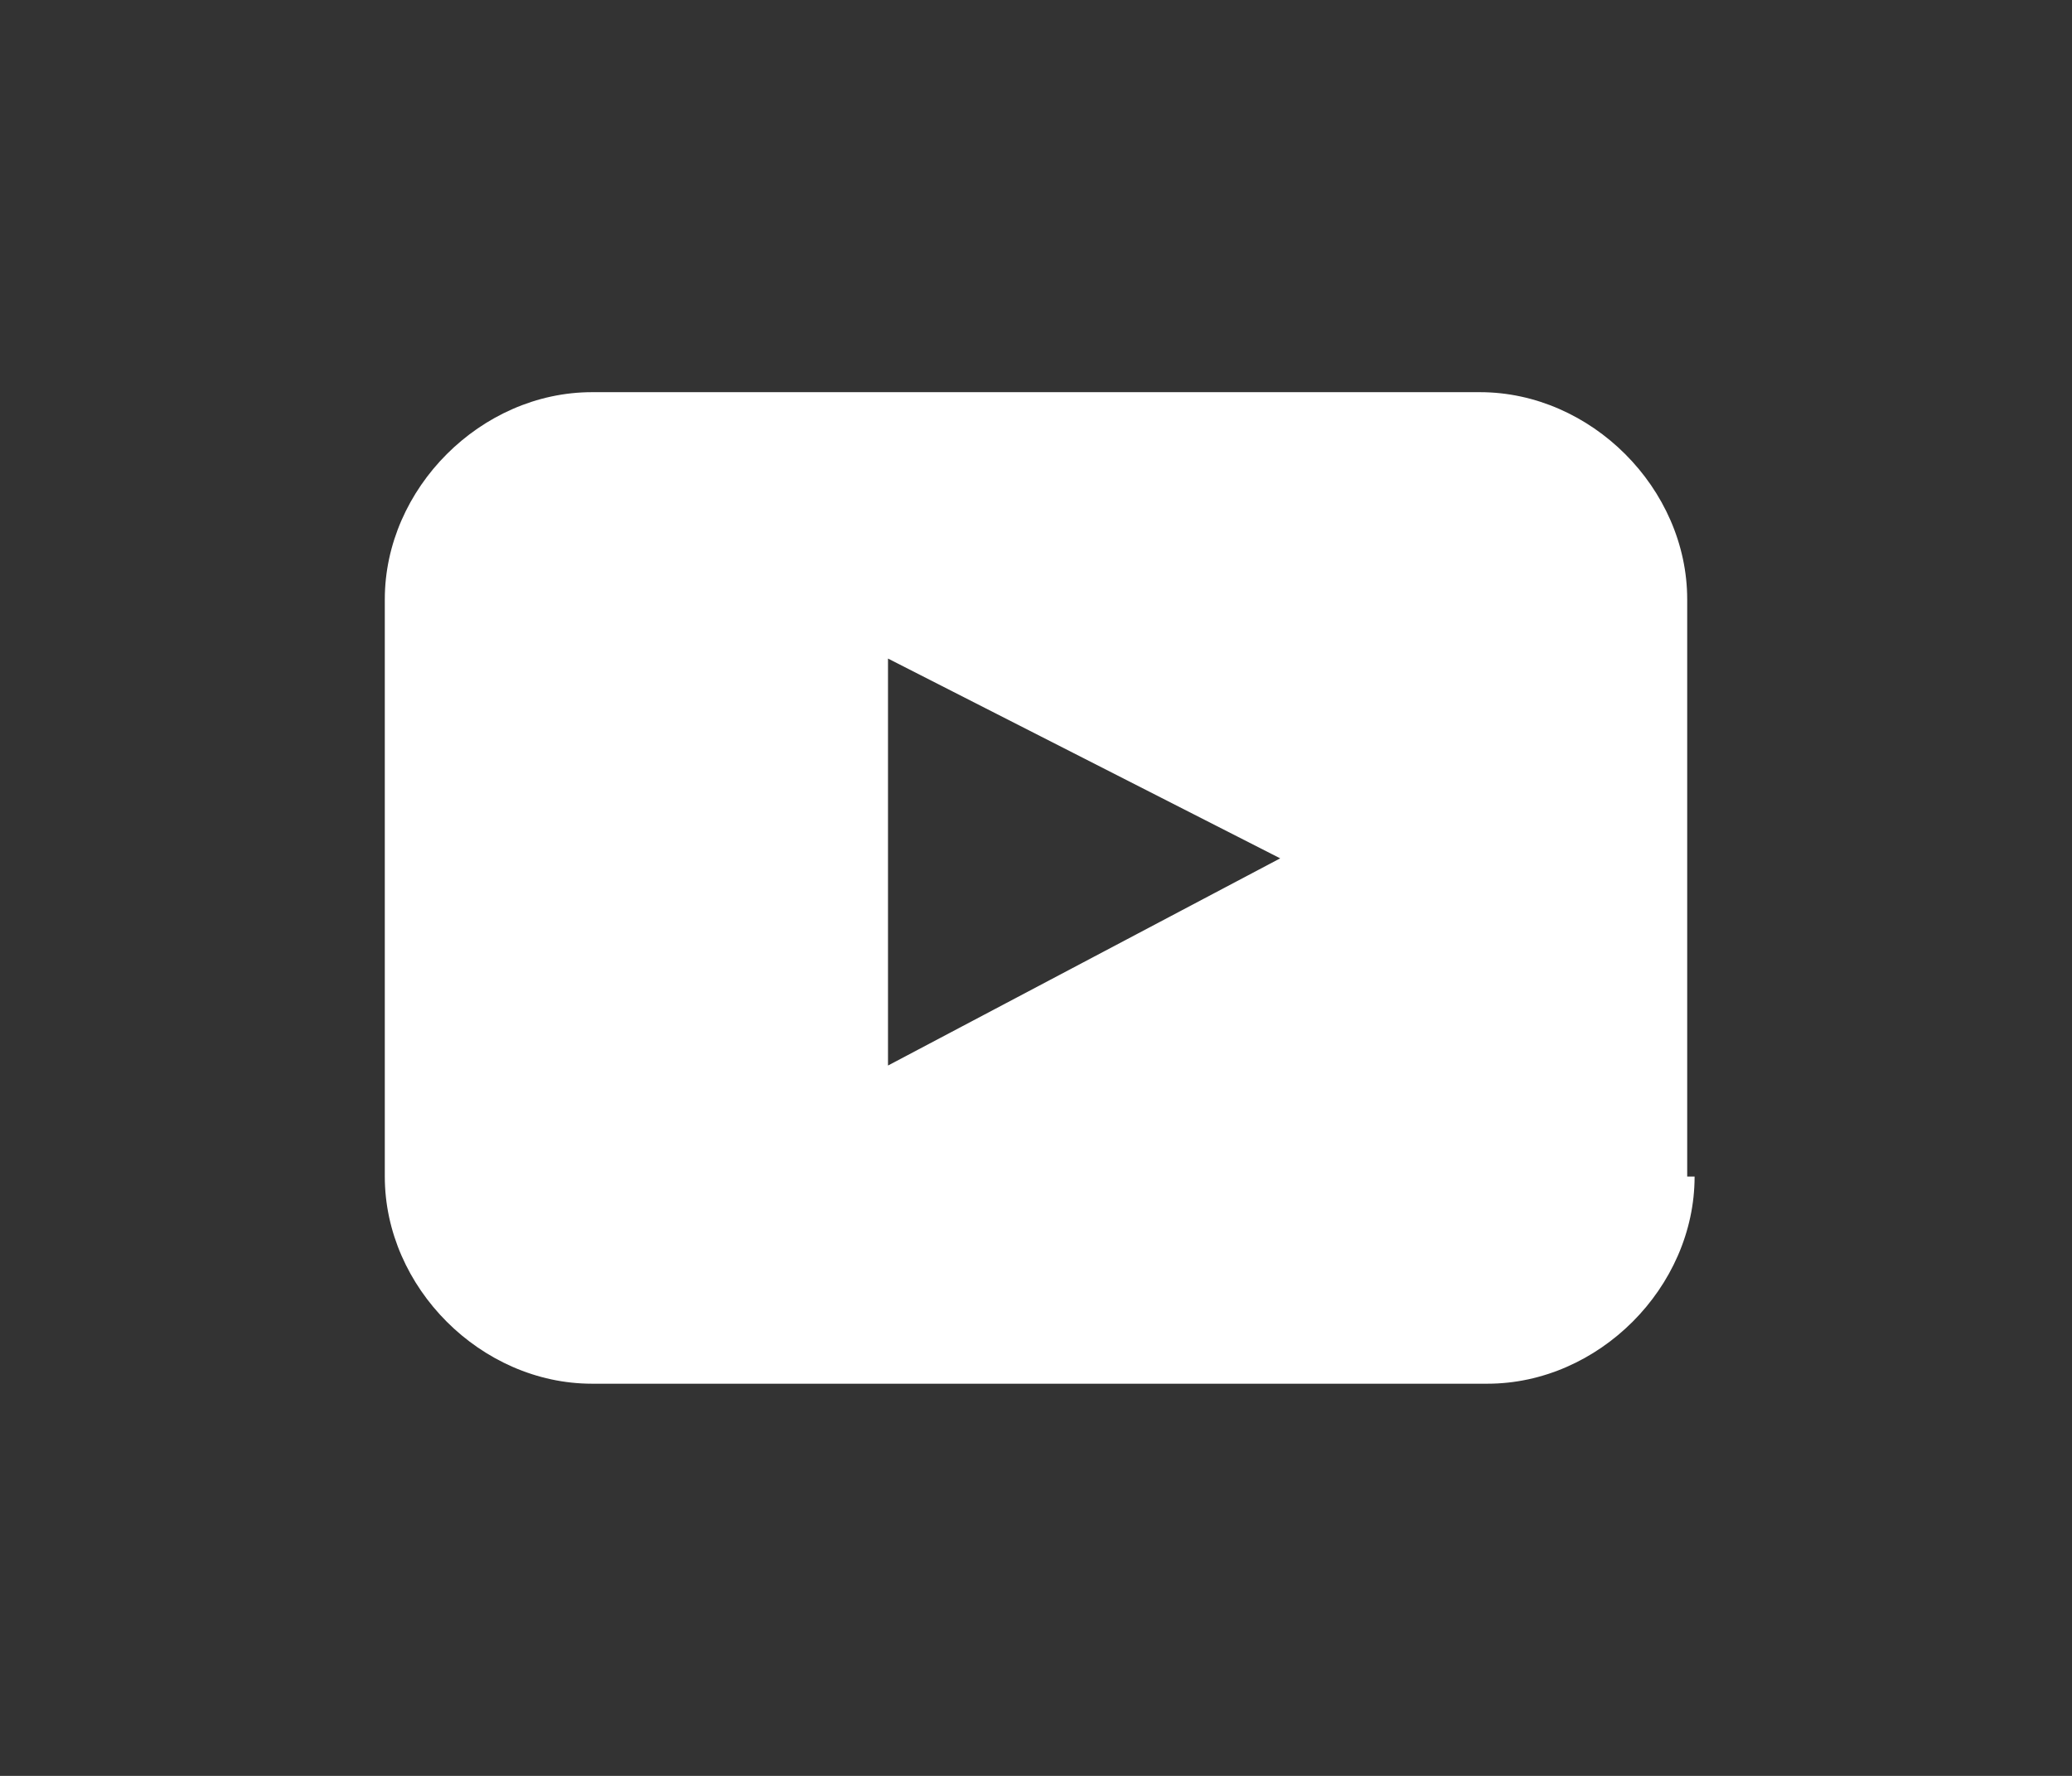<?xml version="1.0" encoding="utf-8"?>
<!-- Generator: Adobe Illustrator 26.1.0, SVG Export Plug-In . SVG Version: 6.00 Build 0)  -->
<svg version="1.1" id="Capa_1" xmlns="http://www.w3.org/2000/svg" xmlns:xlink="http://www.w3.org/1999/xlink" x="0px" y="0px"
	 viewBox="0 0 28 24" style="enable-background:new 0 0 28 24;" xml:space="preserve">
<rect x="0" y="0" width="28" height="24" fill="#333333" stroke="none"/>
<style type="text/css">
	.st0{fill:#FFFFFF;}
</style>
<path id="youtube-youtube" class="st0" d="M22.9,15.9c0,1.5-1.3,2.8-2.8,2.8H8c-1.5,0-2.8-1.3-2.8-2.8V8.1c0-1.5,1.3-2.8,2.8-2.8H20
	c1.5,0,2.8,1.3,2.8,2.8V15.9z M12,14.4l5.3-2.8L12,8.9V14.4z"/>
</svg>
